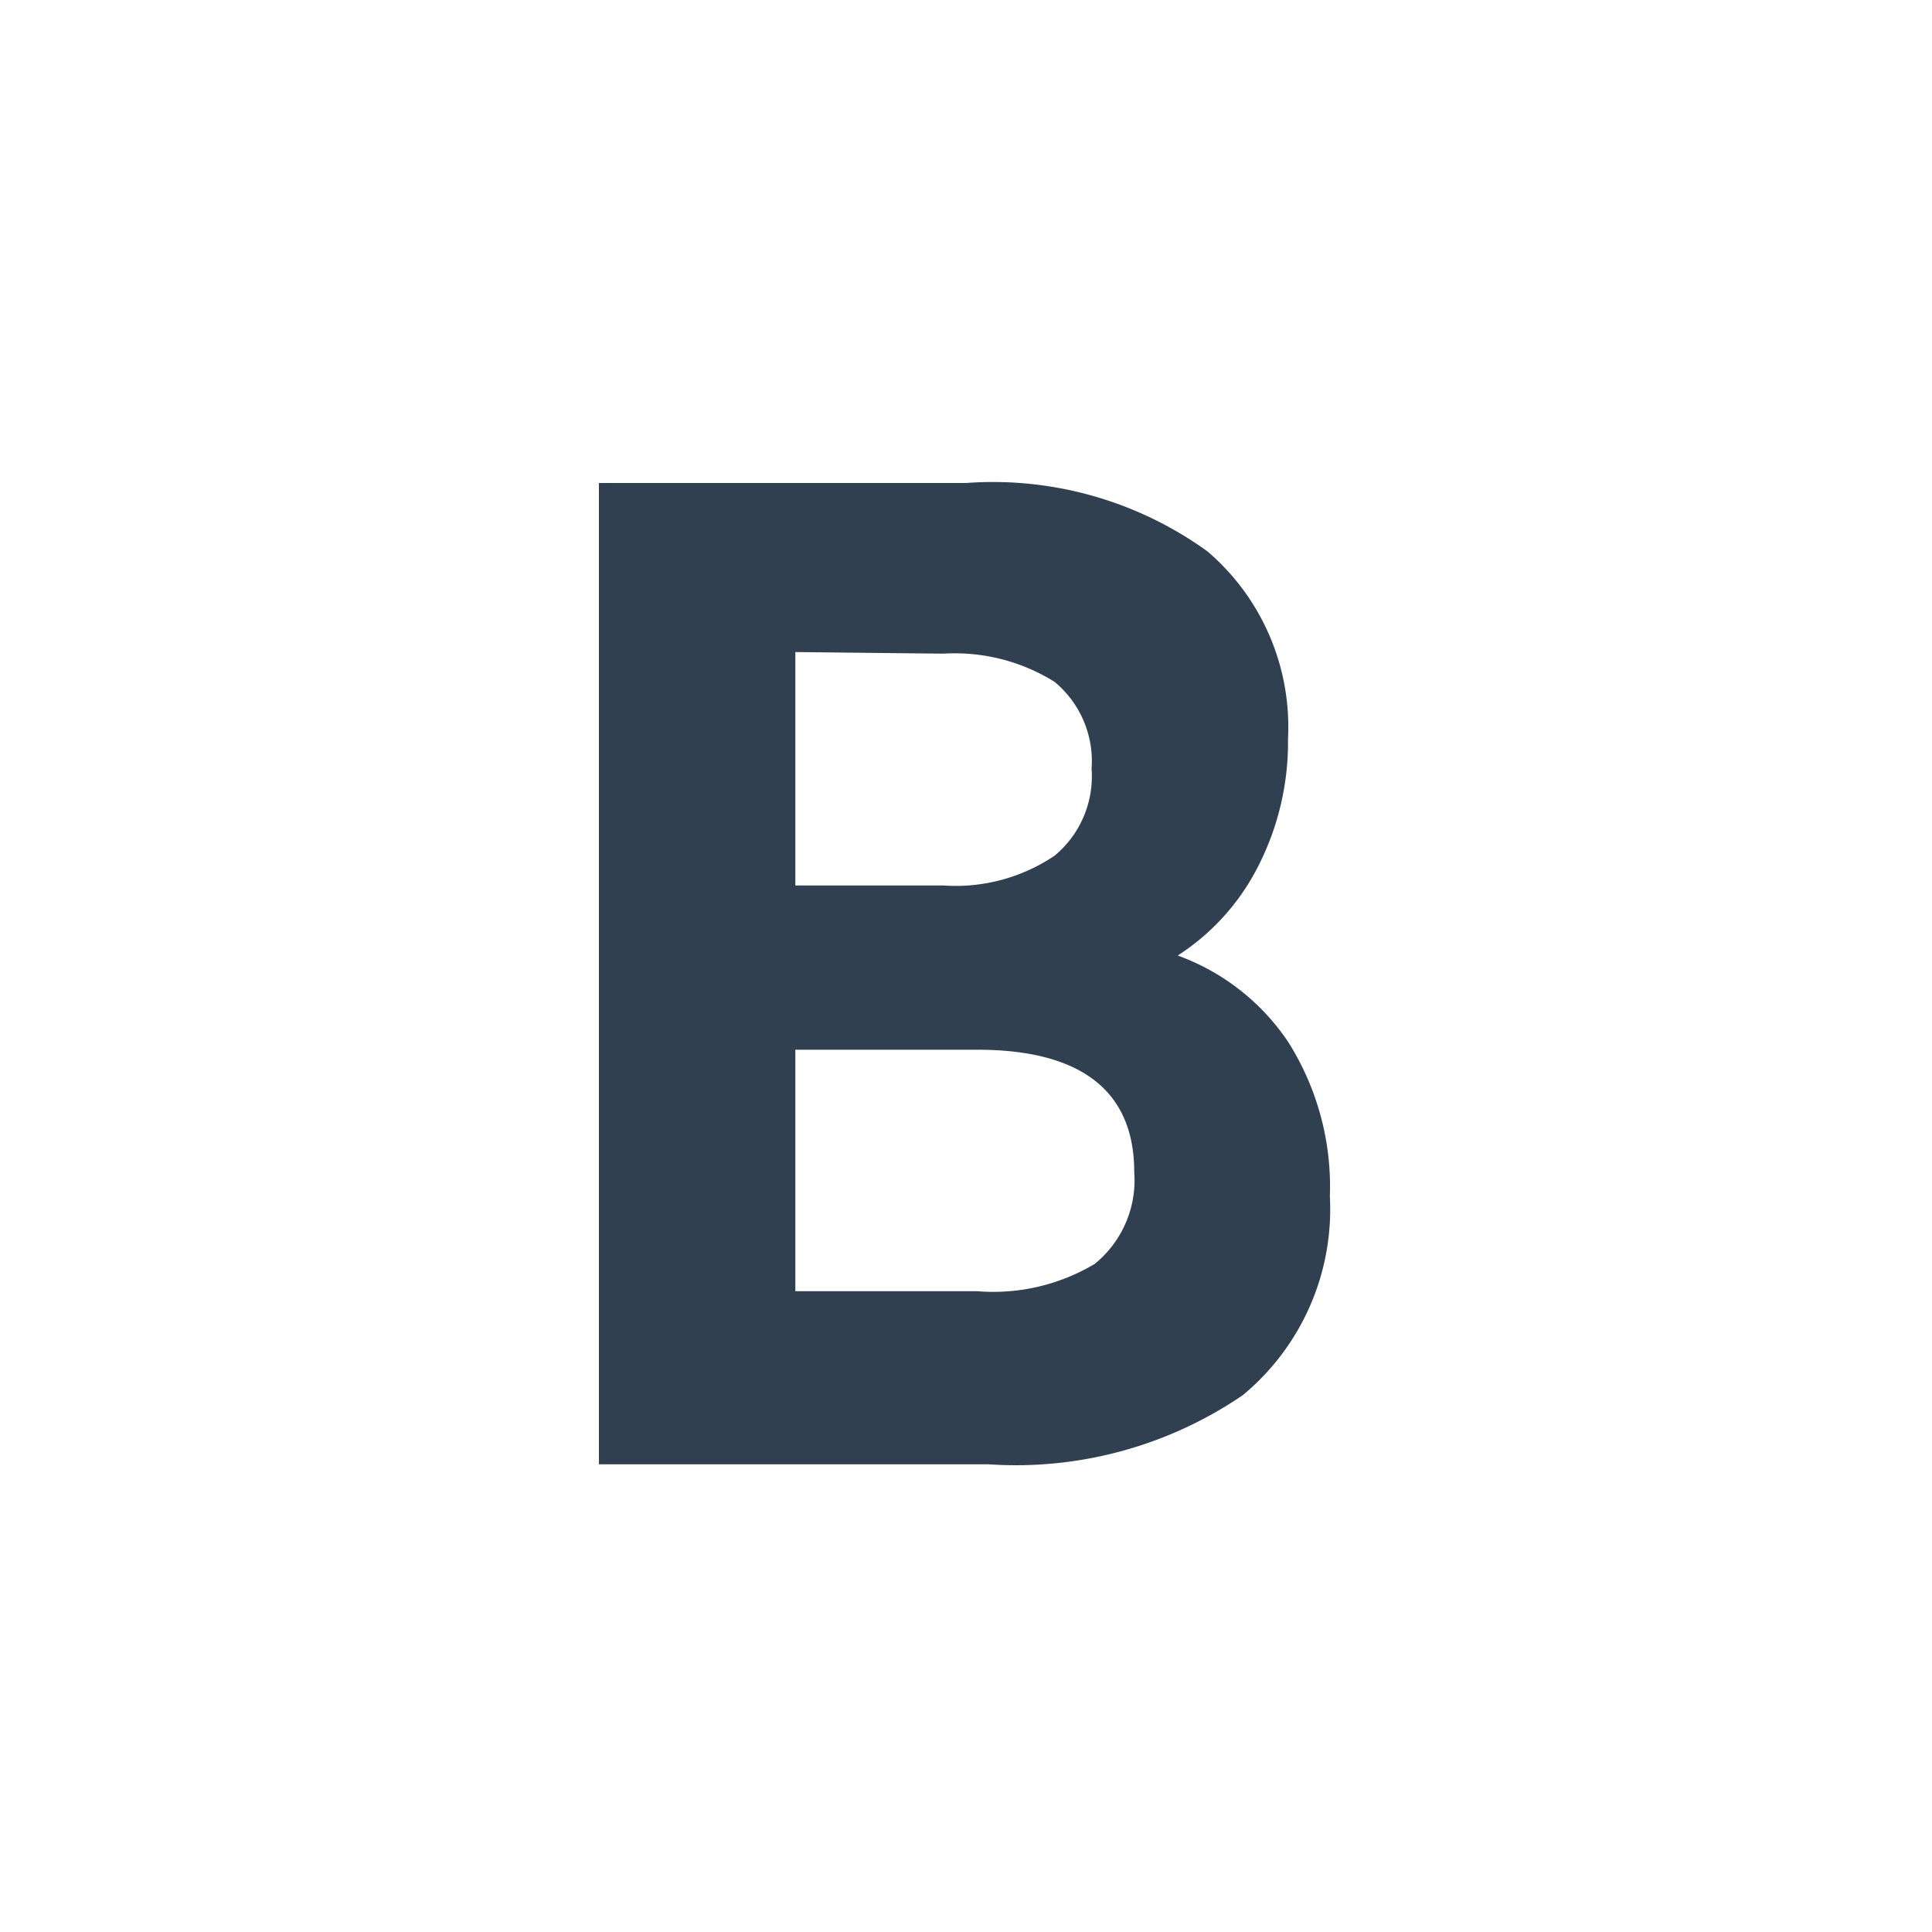 <svg id="Layer_1" data-name="Layer 1" xmlns="http://www.w3.org/2000/svg" viewBox="0 0 24 24"><defs><style>.cls-1{fill:#304050;}</style></defs><path class="cls-1" d="M16,12.94a3.36,3.36,0,0,1,.52,1.92,3,3,0,0,1-1.08,2.47,5,5,0,0,1-3.16.86H7.44V6H12a4.55,4.55,0,0,1,3,.85,2.87,2.87,0,0,1,1,2.33,3.38,3.38,0,0,1-.37,1.58,2.85,2.85,0,0,1-1,1.11A2.8,2.8,0,0,1,16,12.94ZM9.88,8.1V11h1.84a2.2,2.2,0,0,0,1.38-.37,1.28,1.28,0,0,0,.46-1.08,1.28,1.28,0,0,0-.46-1.08,2.34,2.34,0,0,0-1.38-.35Zm3.72,7.6a1.34,1.34,0,0,0,.49-1.14c0-1-.65-1.52-1.95-1.52H9.88v3h2.26A2.46,2.46,0,0,0,13.6,15.7Z"/></svg>